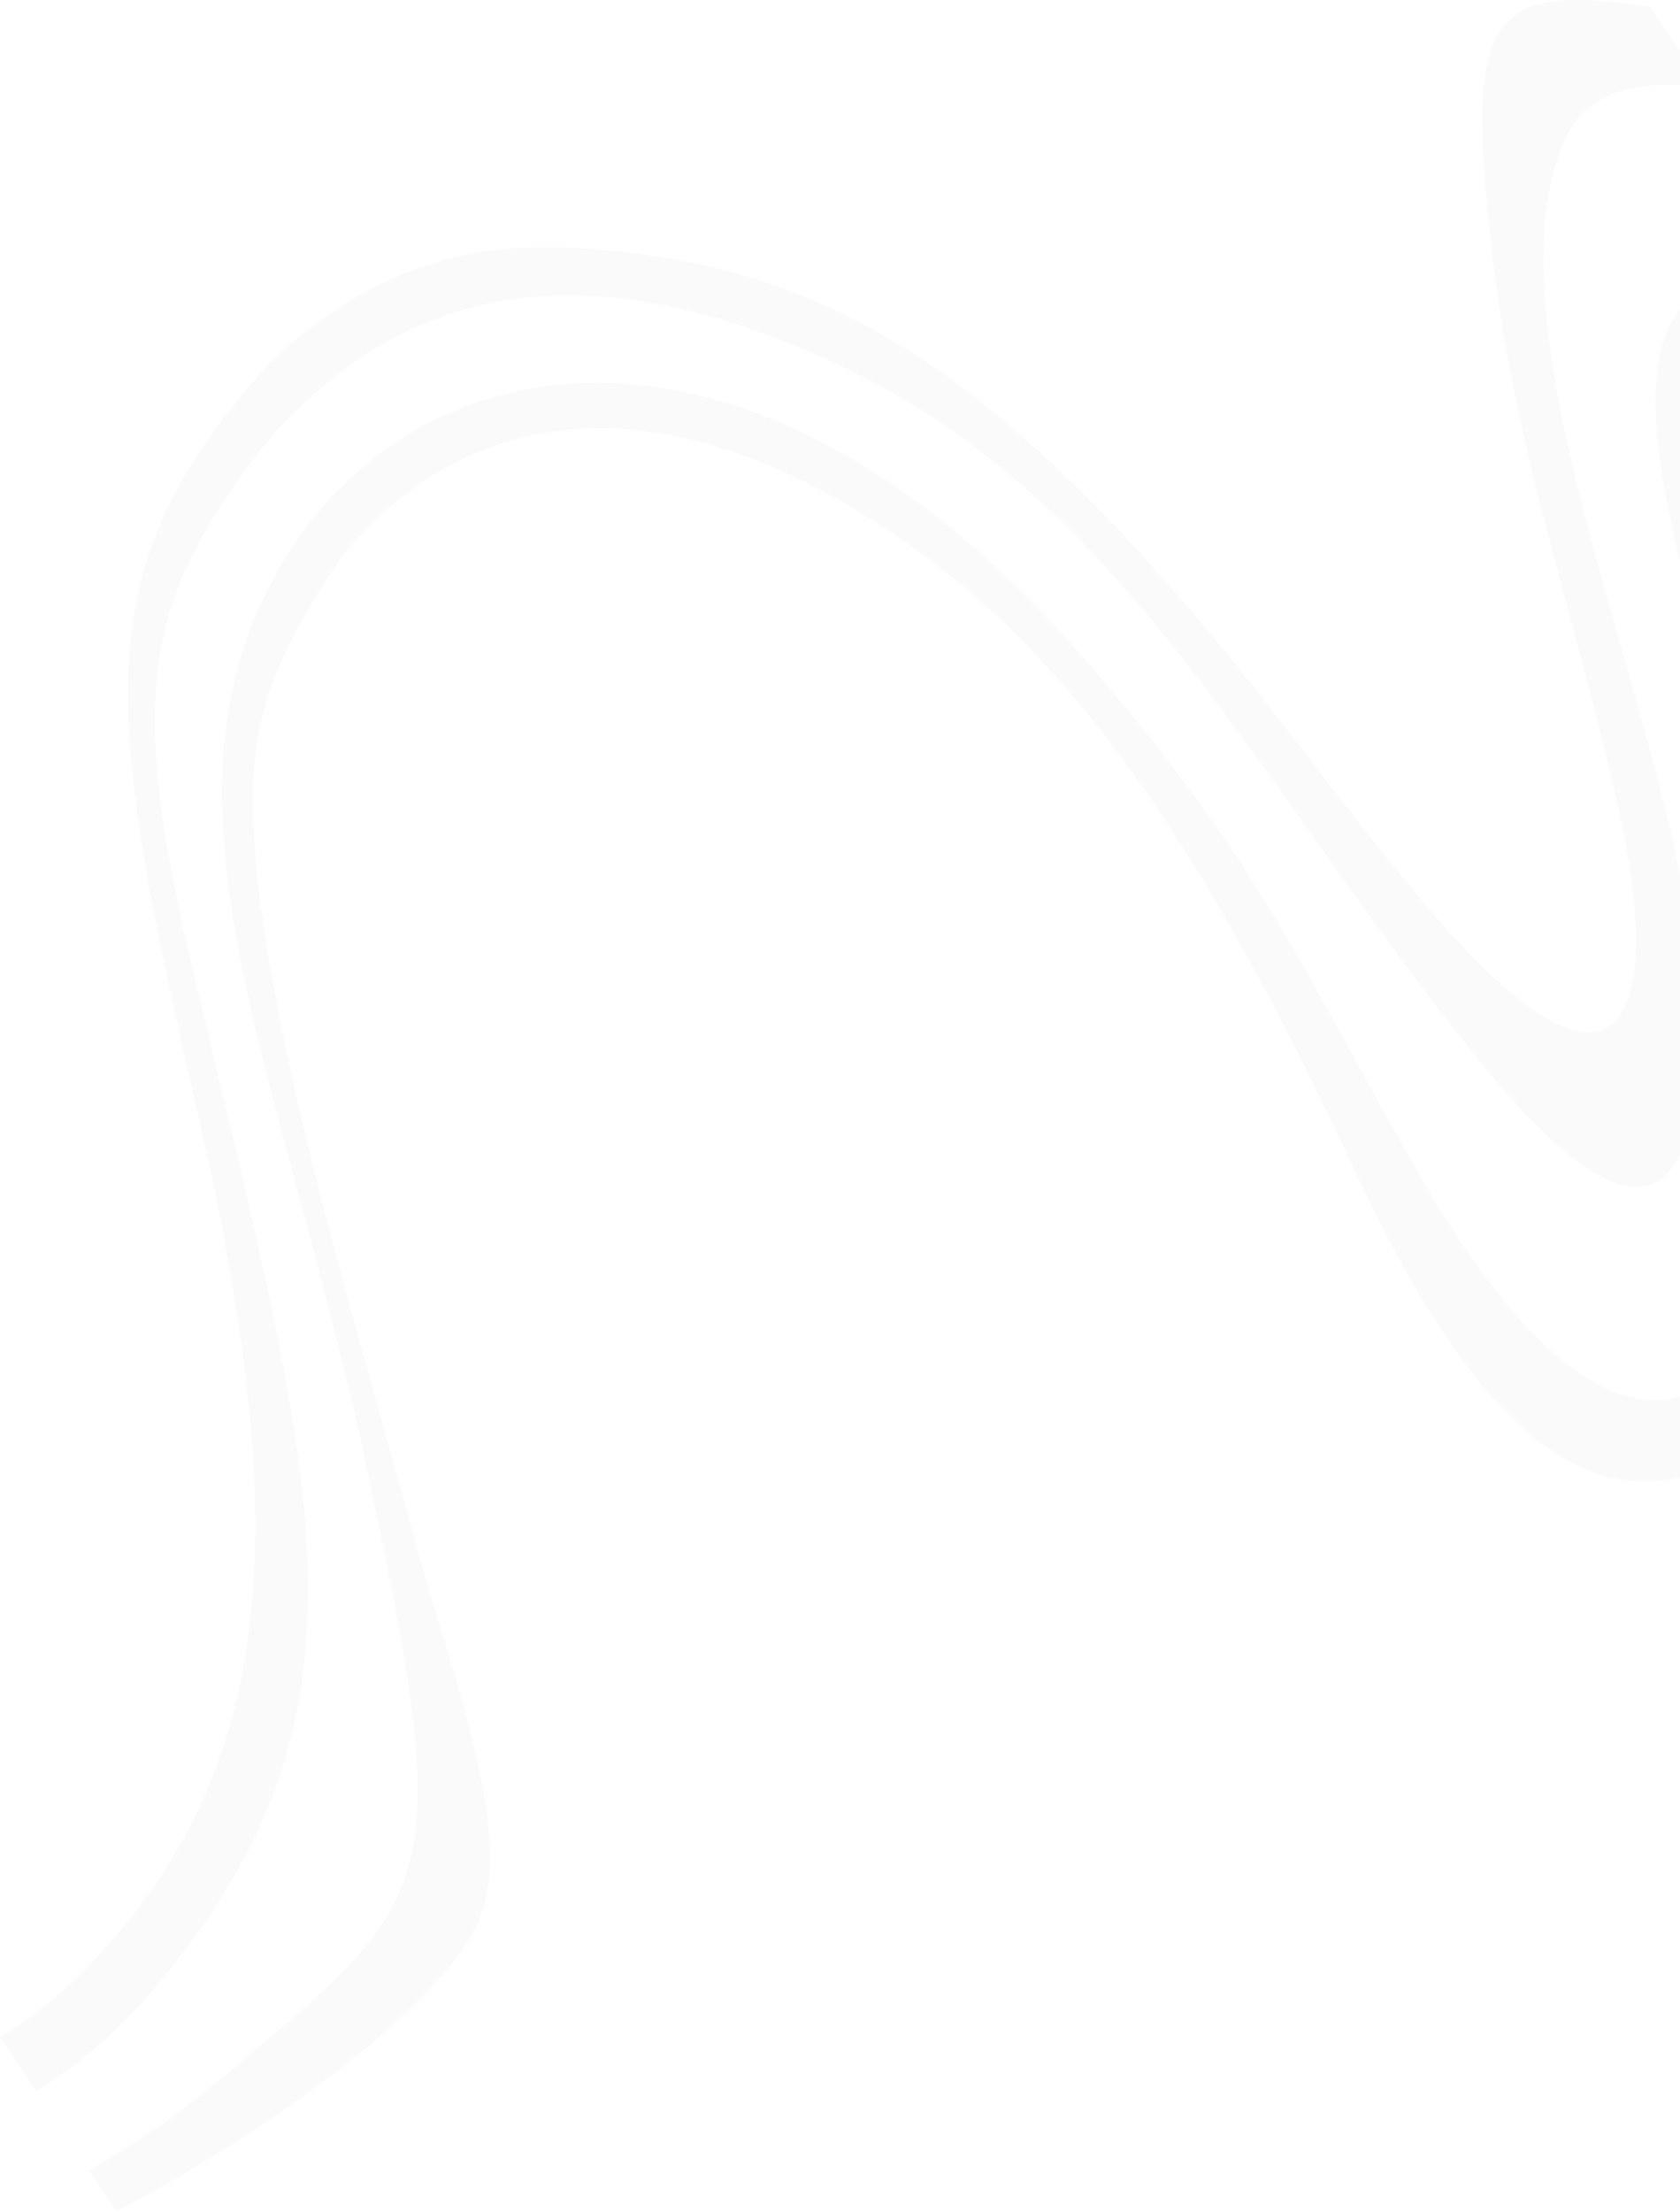 <svg xmlns="http://www.w3.org/2000/svg" width="831" height="1094" viewBox="0 0 831 1094" fill="none">
  <path fill-rule="evenodd" clip-rule="evenodd" d="M925.725 167.398L898.772 127.005C811.99 131.179 801.969 175.675 839.755 311.308C874.81 437.105 917.485 579.092 869.99 656.696C830.821 720.742 770.346 700.382 702.816 582.274C642.126 476.121 624.773 429.325 540.752 330.823C388.756 152.516 235.082 162.929 159.118 251.325L153.372 257.994C62.141 380.192 135.275 512.999 180.383 721.383C225.91 931.601 216.413 938.245 116.44 1022.18C95.252 1040.07 71.028 1058.36 43.983 1073.38L57.502 1093.64C125.407 1058.26 223.23 991.07 238.547 945.462C253.377 901.214 221.441 822.708 204.498 759.31C173.736 644.225 108.647 440.667 129.065 357.009C136.889 324.829 152.822 299.301 168.823 275.656C228.497 201.585 329.035 180.108 458.464 275.663C556.048 347.687 619.232 470.918 672.019 582.856C717.227 678.67 770.232 750.023 837.057 728.959C896.309 710.292 916.542 625.951 909.247 539.093C902.954 464.247 889.93 411.814 867.923 331.935C832.888 204.707 848.979 170.765 925.725 167.398ZM842.571 42.777L816.228 3.299C734.73 -8.705 723.072 6.979 739.467 136.502C751.576 232.199 782.398 314.214 802.231 407.895C821.984 501.548 802.492 559.743 710.306 453.528C669.923 406.994 631.733 351.699 588.003 300.712C473.166 166.939 391.825 128.974 283.419 122.571C222.67 119.015 179.099 139.267 139.761 173.626L133.334 179.529C41.135 282 51.185 347.76 99.075 556.51C147.826 769.052 133.013 884.239 37.488 978.579C26.497 989.357 13.908 999.274 9.11586e-05 1007.45L17.824 1034.17C40.75 1020.09 60.51 1002.15 76.318 983.393C192.451 845.397 156.517 736.392 94.124 474.284C61.074 335.481 76.293 292.392 128.669 222.59C193.201 144.555 283.57 118.509 415.825 180.867C559.278 248.525 621.319 388.651 734.345 527.799C848.142 667.936 849.266 526.42 831.75 436.042C808.766 317.905 737.106 155.199 773.59 70.147C785.105 43.423 812.177 39.839 842.571 42.777Z" fill="black" fill-opacity="0.02"/>
</svg>